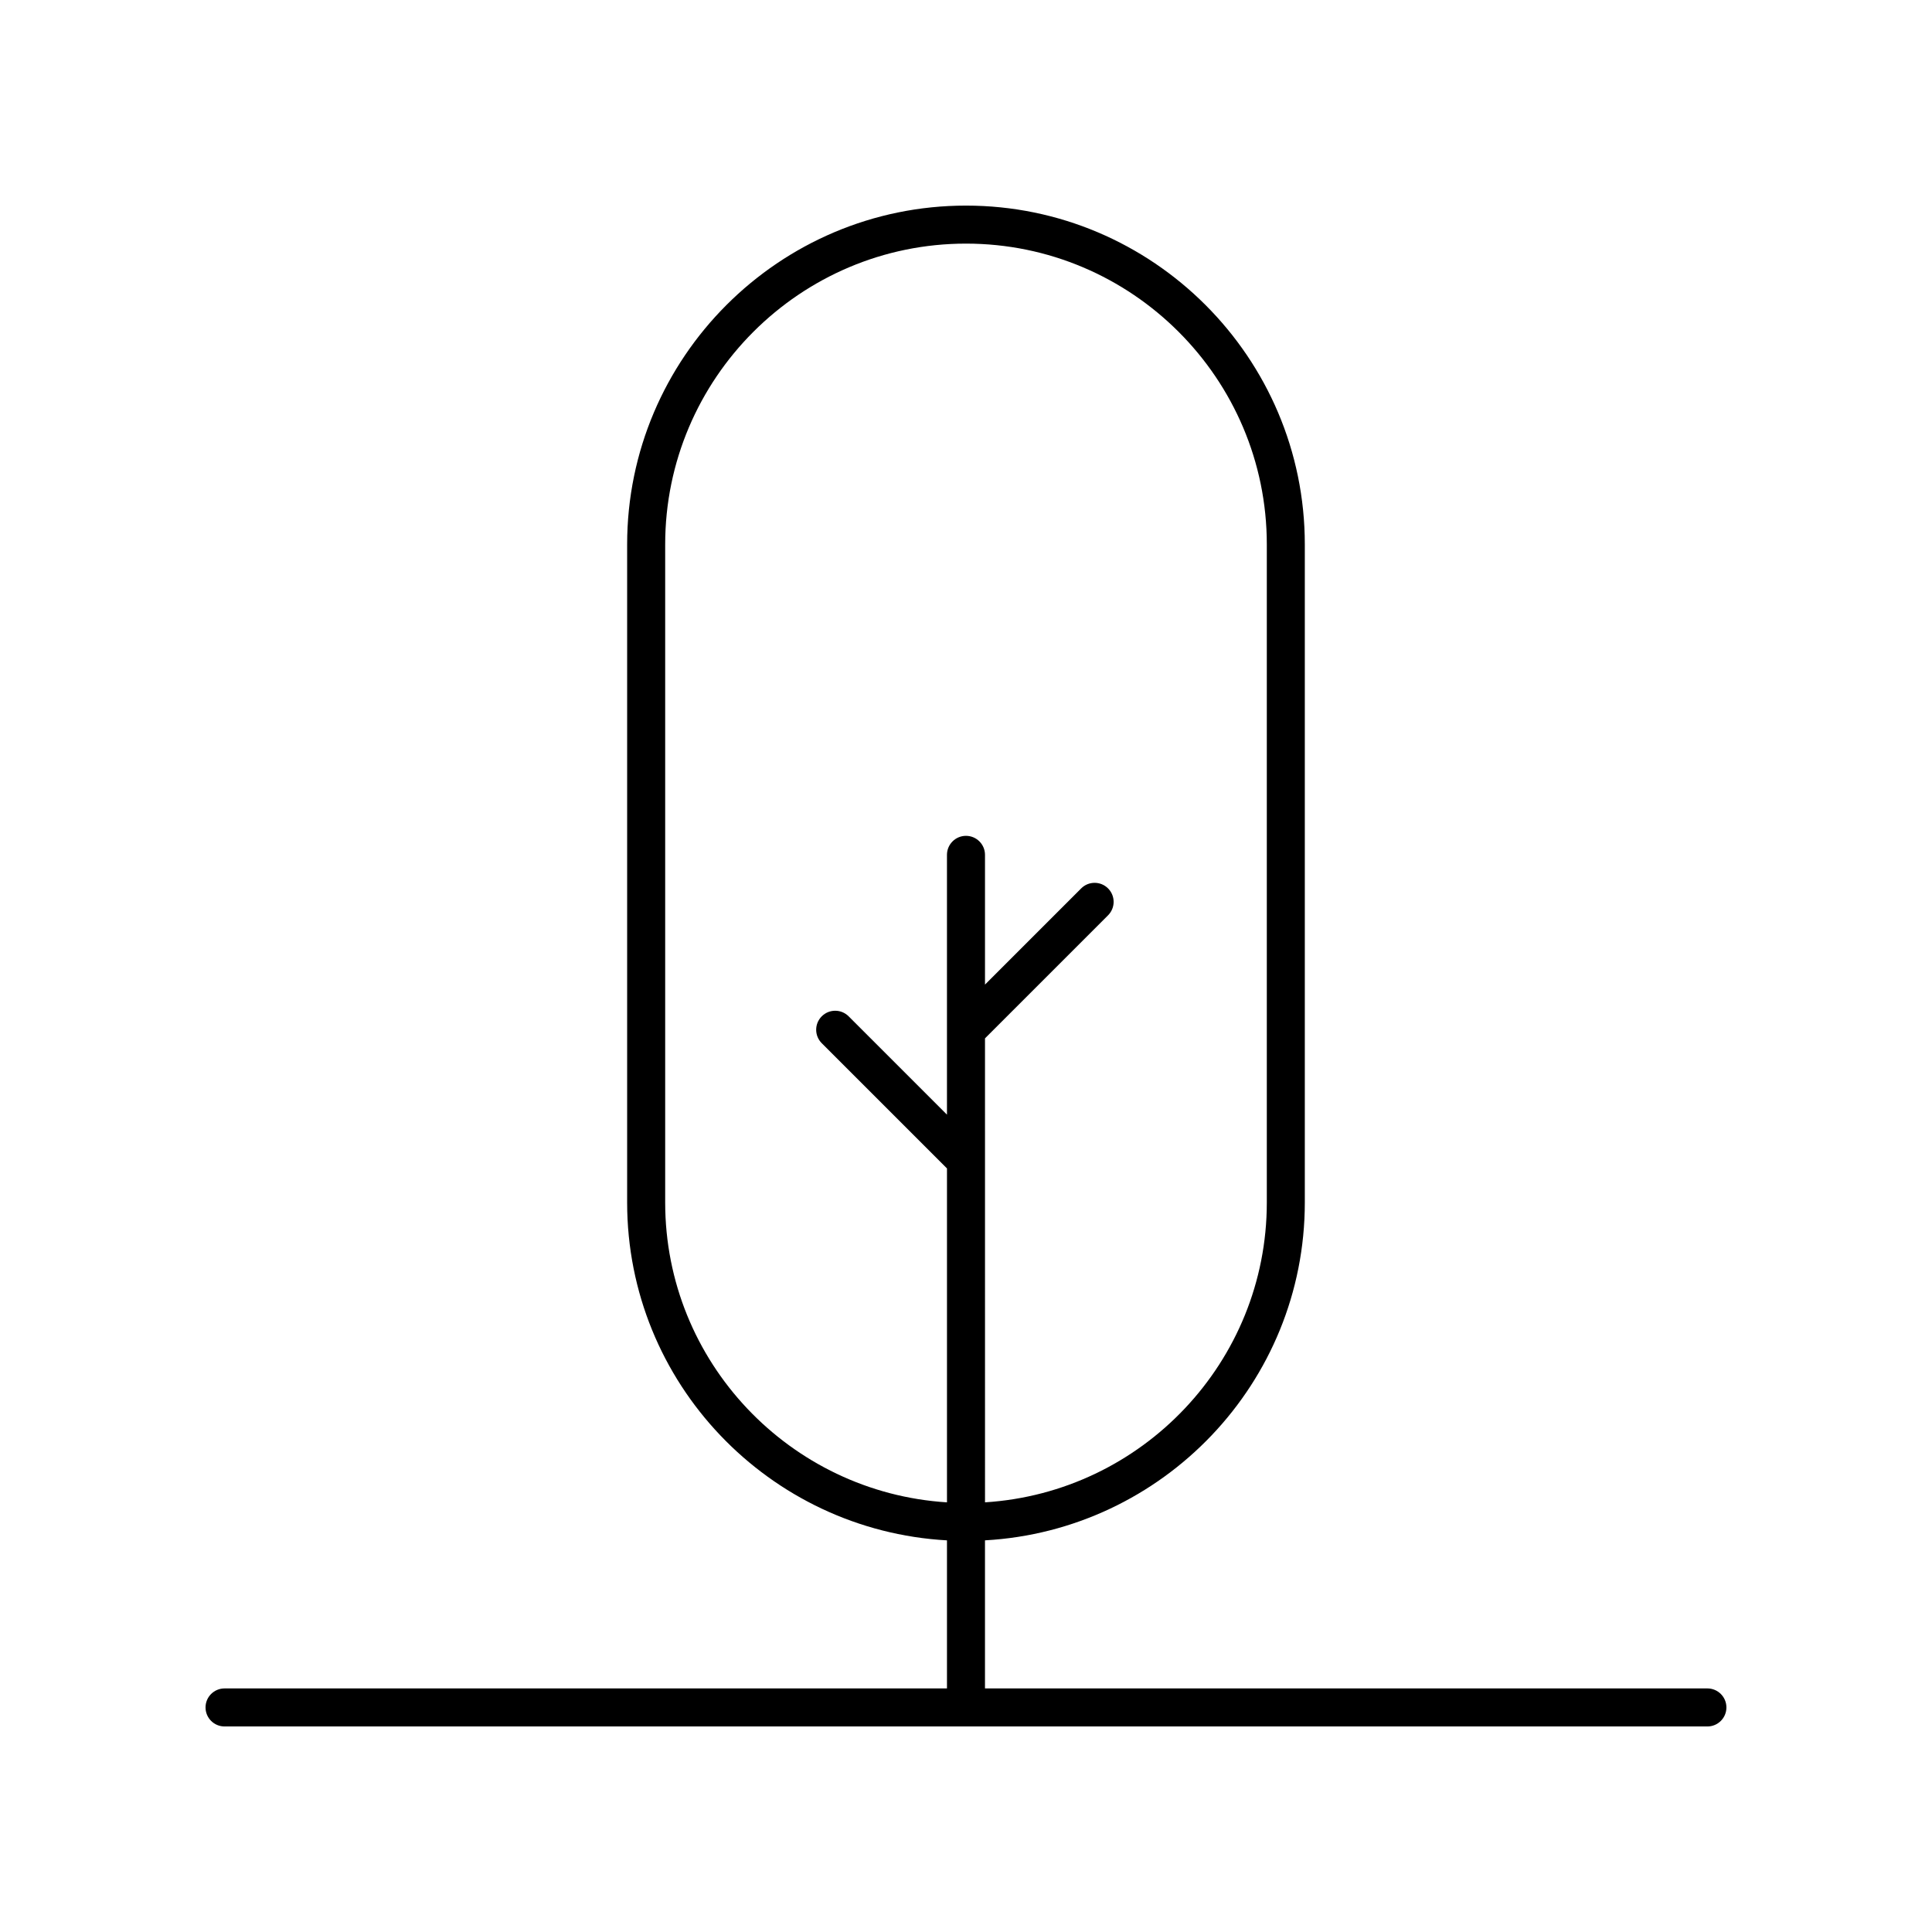 <?xml version="1.0" encoding="UTF-8"?>
<!-- The Best Svg Icon site in the world: iconSvg.co, Visit us! https://iconsvg.co -->
<svg fill="#000000" width="800px" height="800px" version="1.1" viewBox="144 144 512 512" xmlns="http://www.w3.org/2000/svg">
 <path d="m596.48 591.45h-191.45v-39.242c47.164-2.637 84.758-41.727 84.758-89.539v-174.39c0-49.512-40.281-89.793-89.793-89.793s-89.797 40.281-89.797 89.797v174.39c0 47.812 37.594 86.902 84.758 89.539v39.238h-191.45c-2.781 0-5.039 2.254-5.039 5.039 0 2.781 2.254 5.039 5.039 5.039h392.97c2.781 0 5.039-2.254 5.039-5.039 0-2.781-2.258-5.039-5.039-5.039zm-276.2-128.78v-174.39c0-43.957 35.758-79.719 79.719-79.719 43.957 0 79.719 35.762 79.719 79.719v174.39c0 42.258-33.074 76.844-74.68 79.465l-0.004-122.96 32.613-32.613c1.969-1.969 1.969-5.156 0-7.125s-5.156-1.969-7.125 0l-25.488 25.492v-34.383c0-2.781-2.254-5.039-5.039-5.039-2.781 0-5.039 2.254-5.039 5.039v68.848l-26.059-26.059c-1.969-1.969-5.156-1.969-7.125 0s-1.969 5.156 0 7.125l33.188 33.184v88.496c-41.609-2.621-74.68-37.207-74.68-79.465z"/>
</svg>